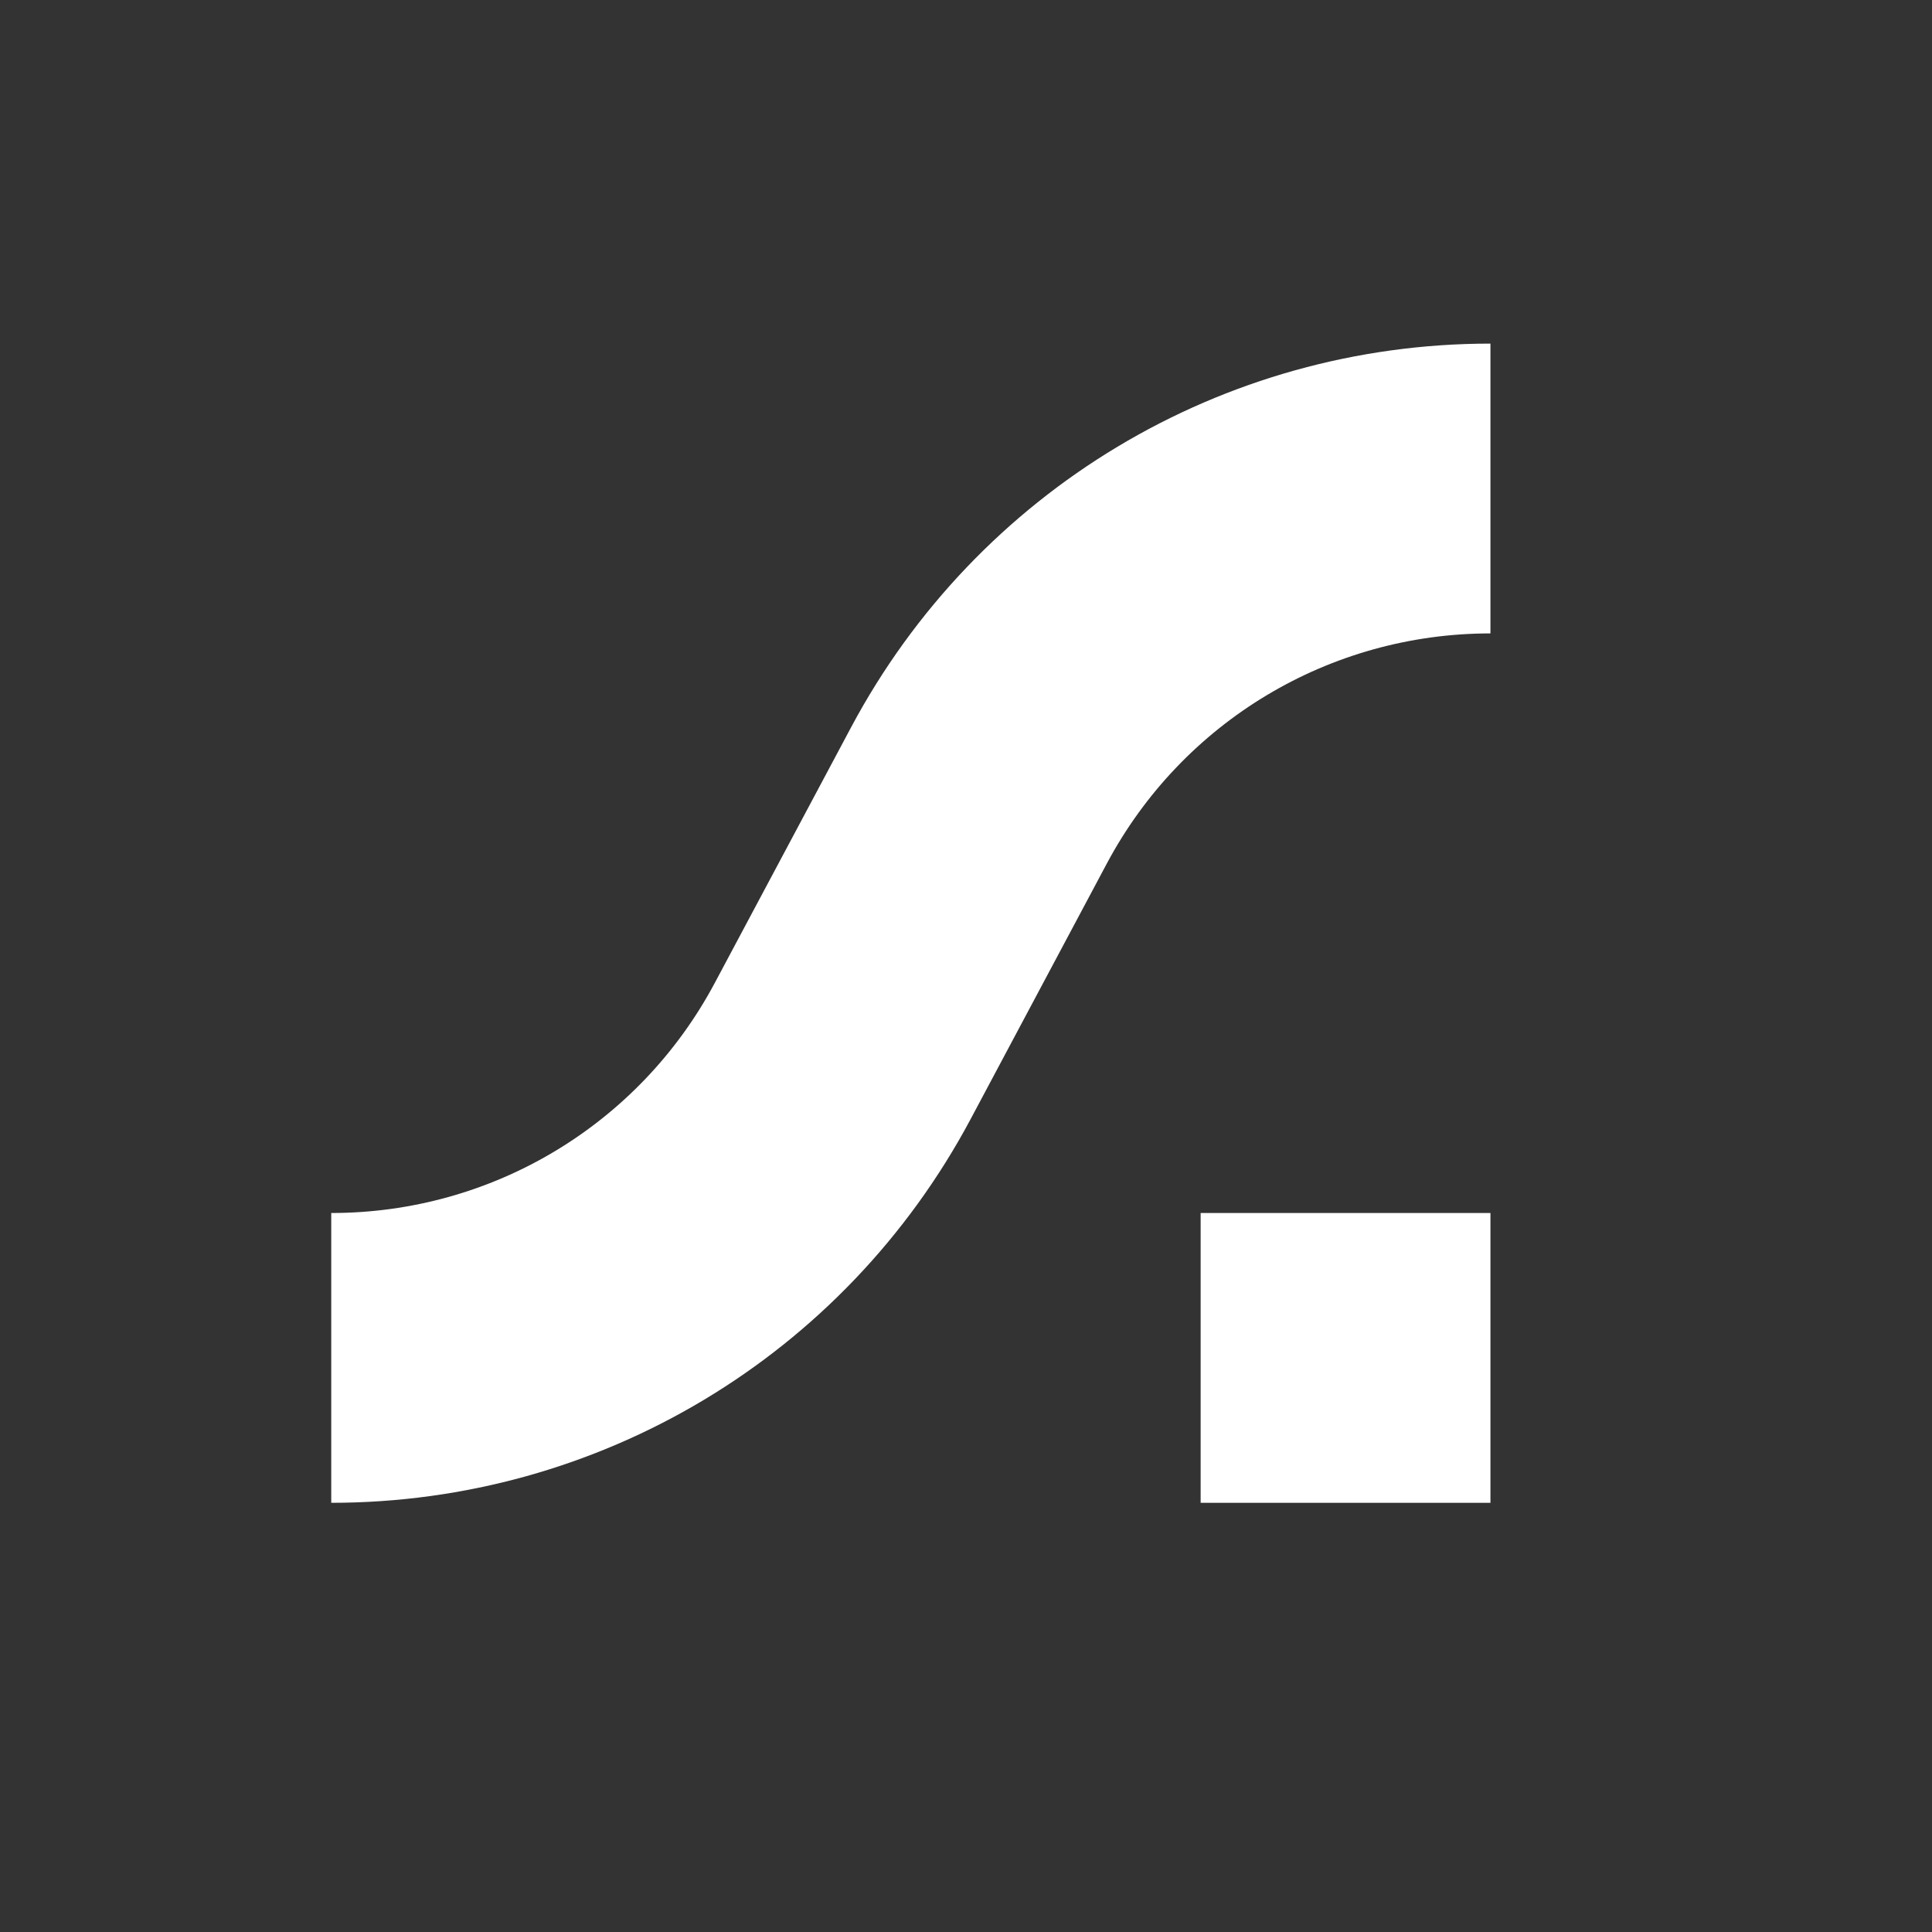 <svg width="40" height="40" viewBox="0 0 40 40" fill="none" xmlns="http://www.w3.org/2000/svg">
<rect x="0" y="0" width="40" height="40" fill="#808080" stroke="none"/>
<g clip-path="url(#clip0_771_9993)">
<path d="M40 0H0V40H40V0Z" fill="#333333"/>
<path d="M30.858 25.114H24.858V31.114H30.858V25.114Z" fill="white"/>
<path d="M6.858 31.114V25.114C10.189 25.114 13.232 23.288 14.799 20.35L17.622 15.056C20.235 10.158 25.306 7.114 30.858 7.114V13.114C27.526 13.114 24.483 14.941 22.916 17.878L20.094 23.173C17.48 28.071 12.409 31.114 6.858 31.114Z" fill="white"/>
</g>
<defs>
<clipPath id="clip0_771_9993">
<rect width="40" height="40" fill="white"/>
</clipPath>
</defs>
</svg>
